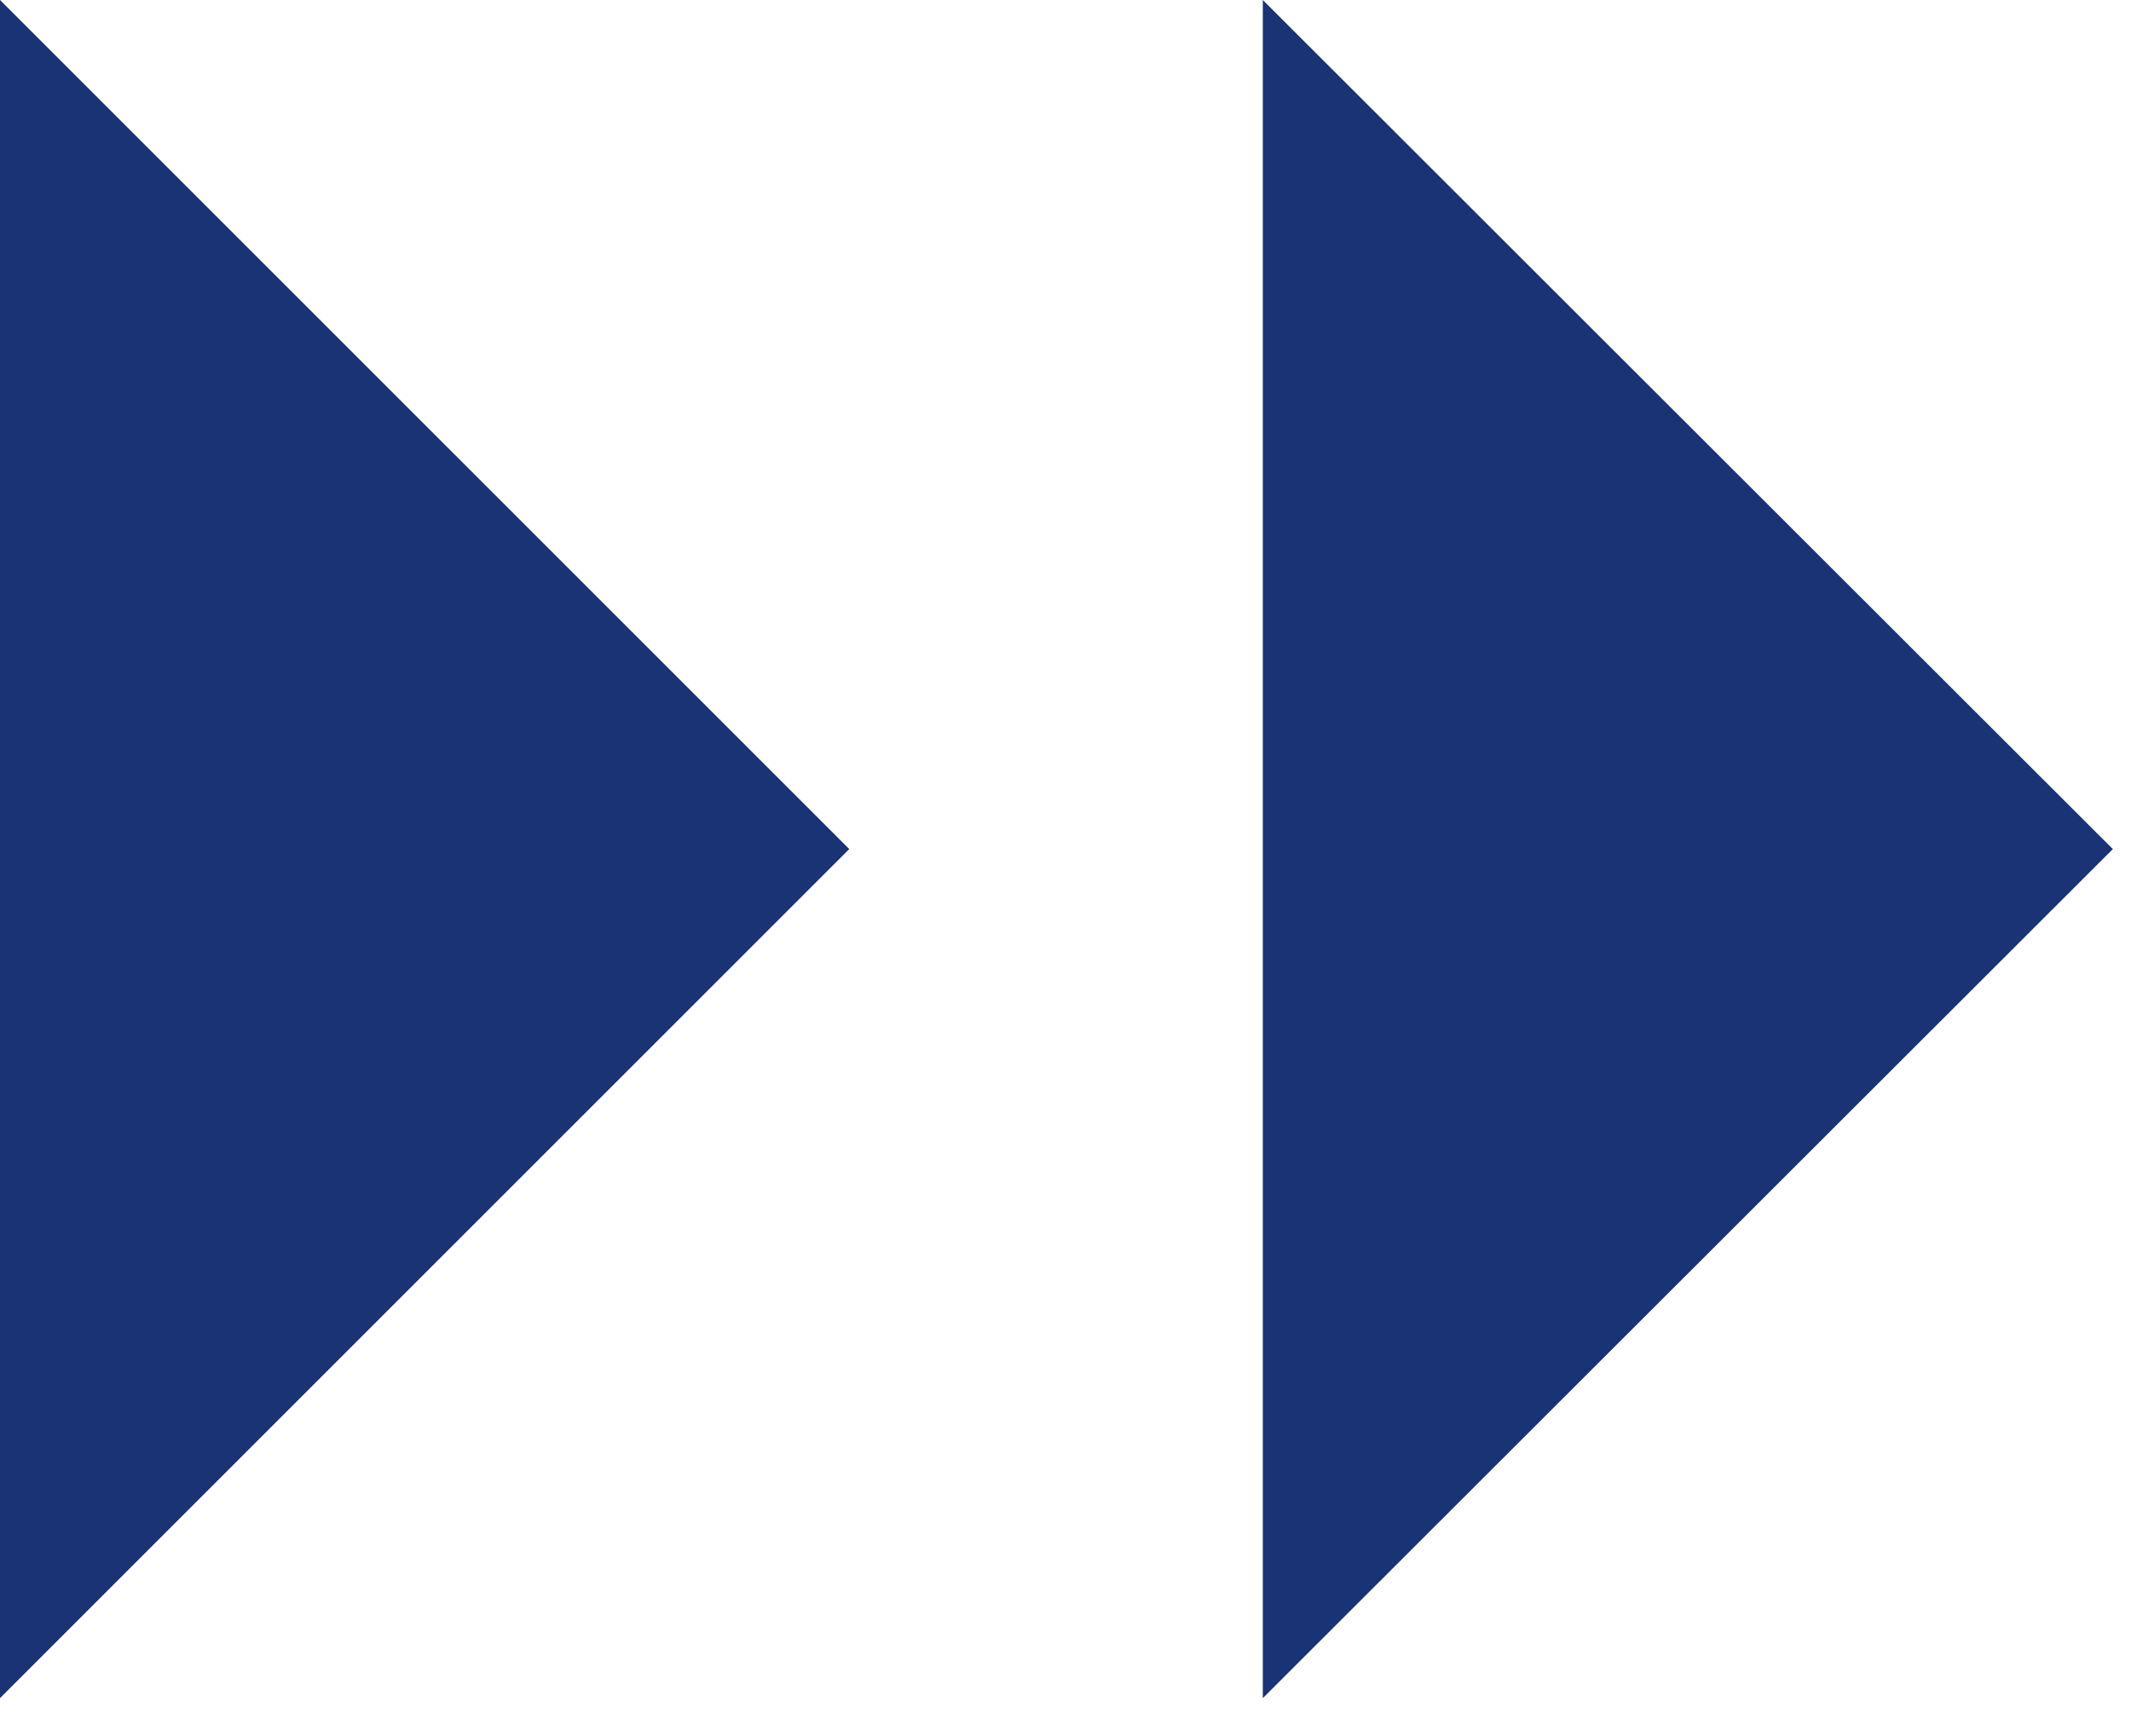 <svg width="27" height="22" viewBox="0 0 27 22" fill="none" xmlns="http://www.w3.org/2000/svg">
<path d="M10.76 10.76L0 0V21.52L10.76 10.76Z" fill="#1A3375"/>
<path d="M26.77 10.76L16 0V21.52L26.77 10.76Z" fill="#1A3375"/>
</svg>

